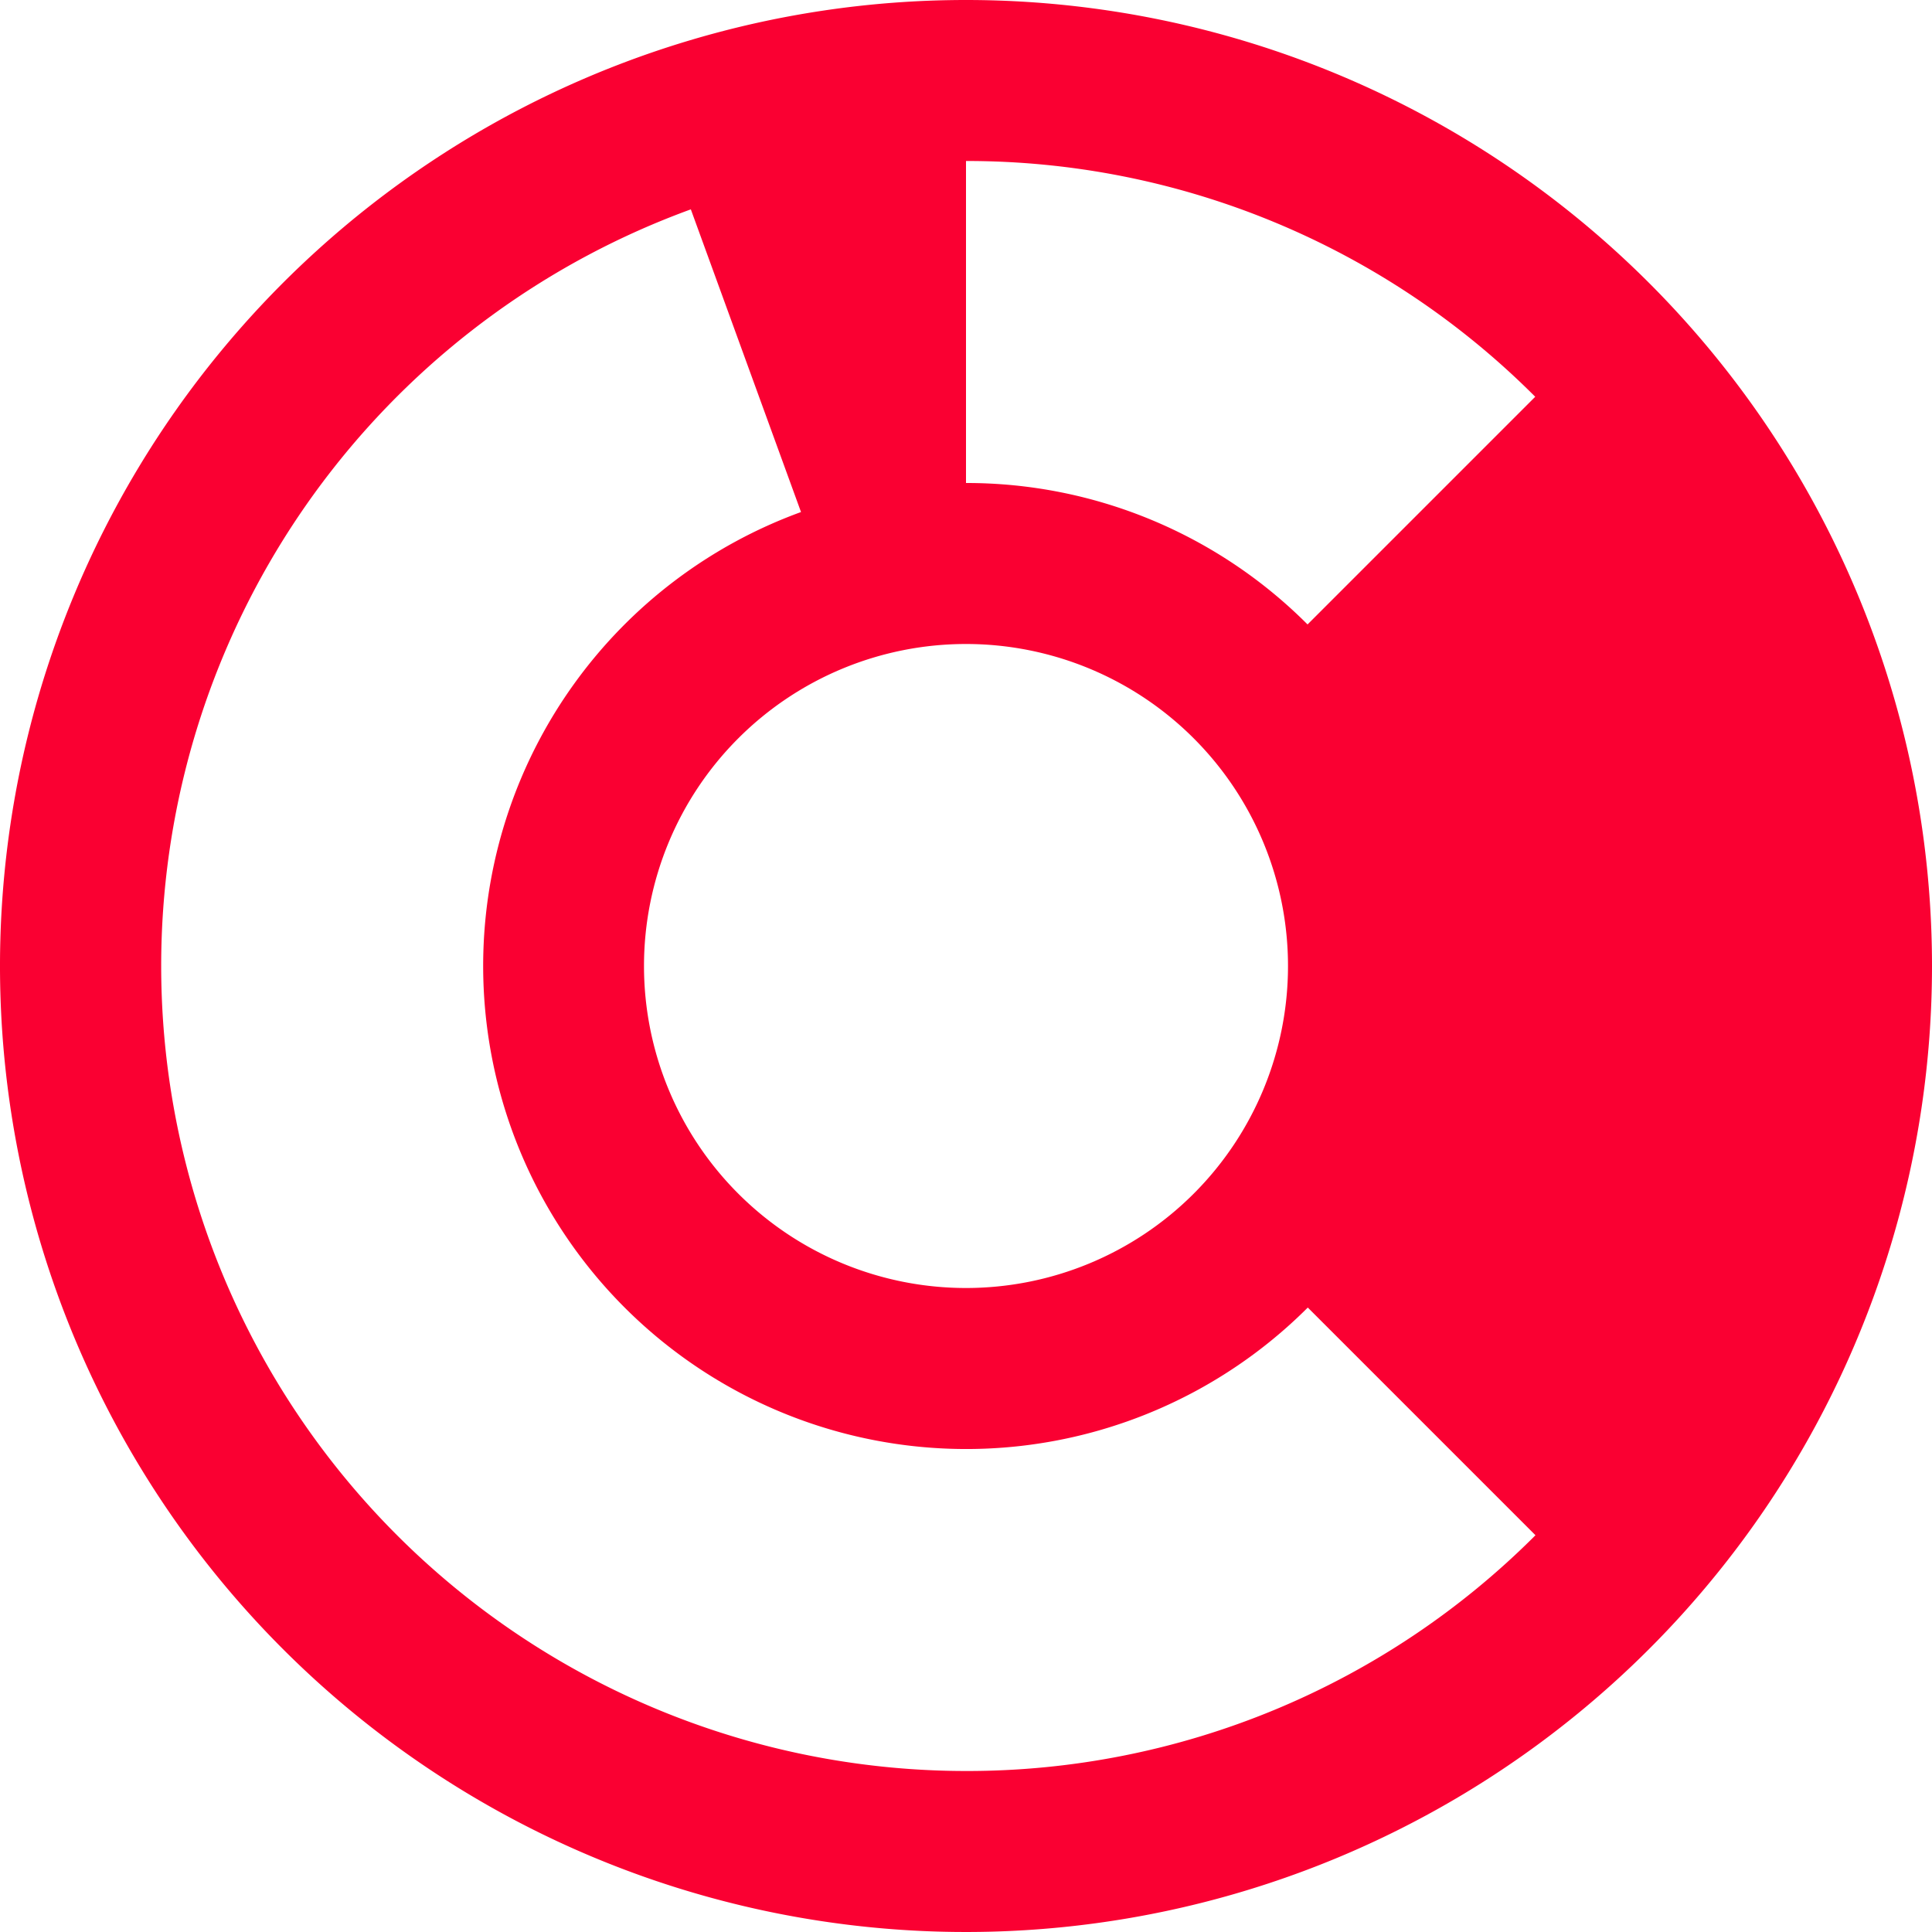 <svg xmlns="http://www.w3.org/2000/svg" viewBox="0 0 330 330"><defs><style>.cls-1{fill:#fa0032;}</style></defs><g id="Layer_2" data-name="Layer 2"><g id="Layer_1-2" data-name="Layer 1"><path class="cls-1" d="M165,0A165,165,0,1,0,330,165,165,165,0,0,0,165,0Zm0,302.5A137.52,137.52,0,0,1,118,35.76l18.82,51.7a82.51,82.51,0,1,0,86.56,135.88l38.89,38.89A137.1,137.1,0,0,1,165,302.5ZM165,110a55,55,0,1,1-55,55A55,55,0,0,1,165,110Zm58.34-3.34A82.25,82.25,0,0,0,165,82.5v-55a137.1,137.1,0,0,1,97.23,40.27Z"></path></g></g></svg>